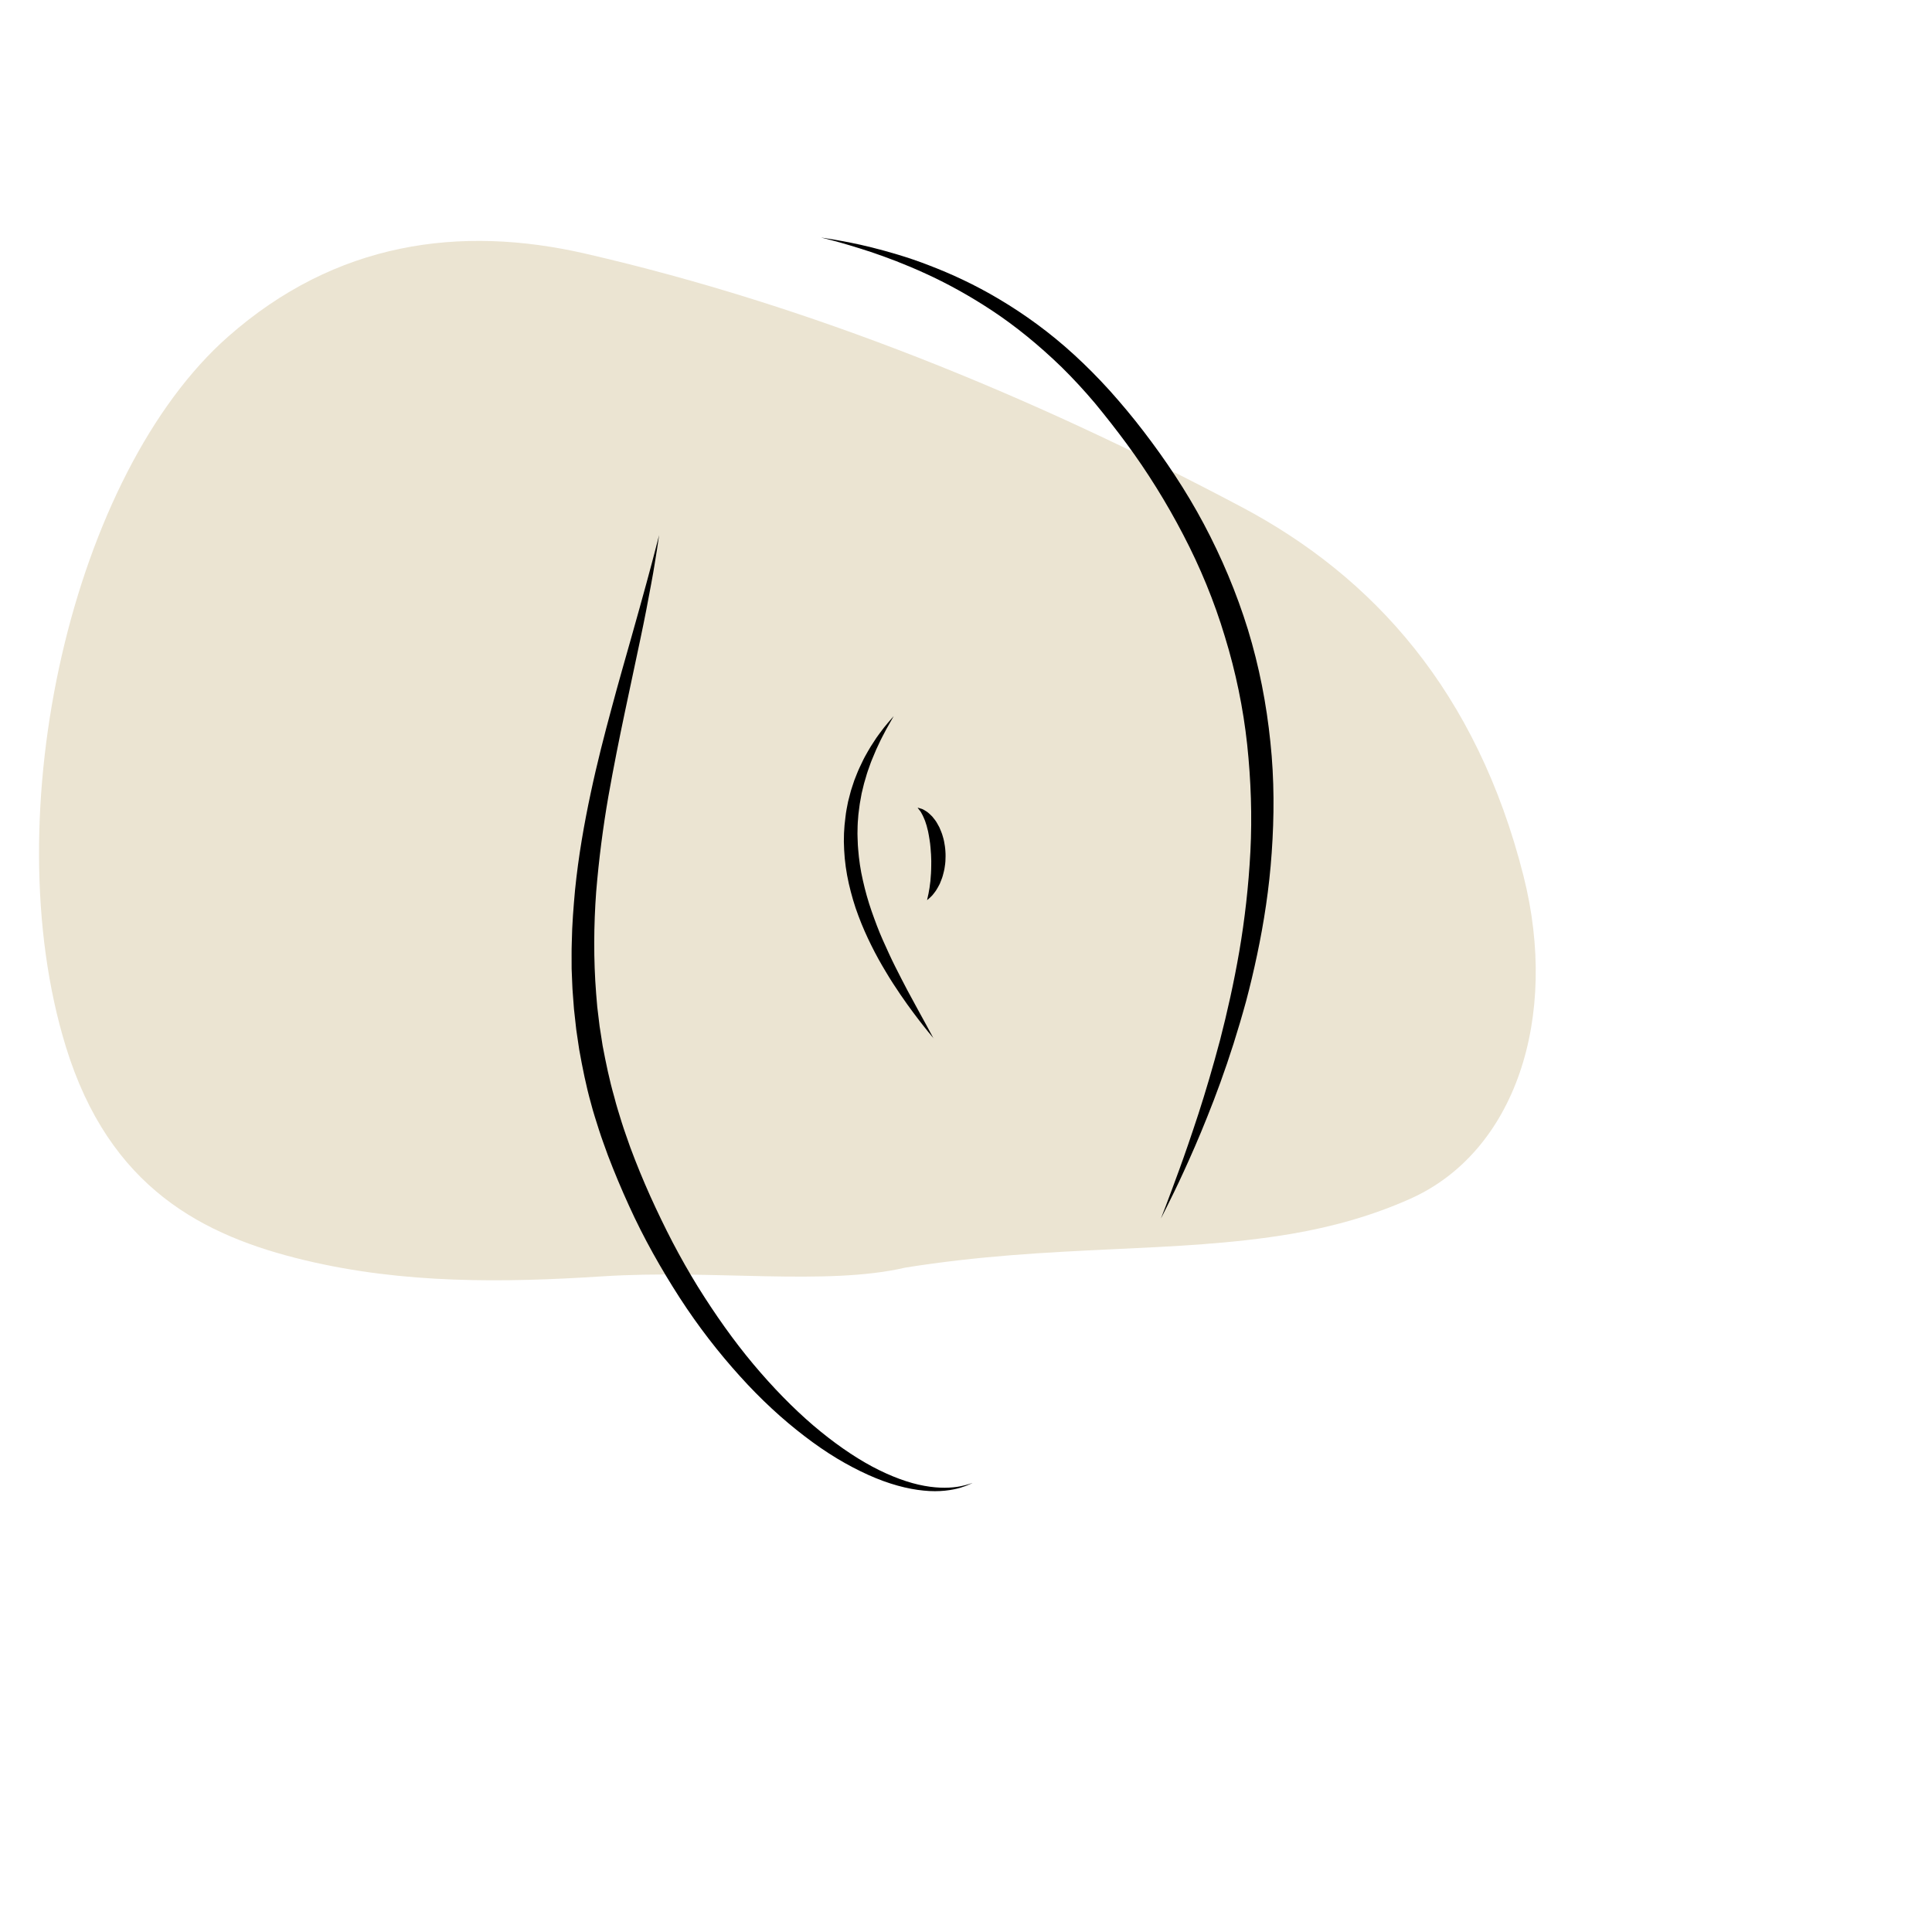 <svg xmlns="http://www.w3.org/2000/svg" viewBox="0 0 566.93 566.93"><defs><style>      .cls-1 {        fill: #ebe4d2;        fill-rule: evenodd;      }    </style></defs><g id="COULEURS"><path class="cls-1" d="M265.72,371.96c43.39-6.92,78.74-4.02,113.3-9.91,11.99-2.05,23.59-5.27,34.79-10.27,30.79-13.74,43.75-53.15,33.26-94.7-13.71-54.3-44.2-87.88-82.69-108.28-62.46-33.1-126.76-59.21-192.51-74.35-36.92-8.51-73.41-3.46-104.94,24.34C21.34,138.97-1.74,238.67,19.3,307.07c12.81,41.64,40.32,55.6,70.17,62.74,28.99,6.94,58.21,6.6,87.2,4.73,32.57-2.1,65.65,2.87,89.05-2.58Z"></path></g><g id="_x34__-_INTIME"><path d="M285.34,435.18s-.3.14-.88.41c-.58.26-1.47.62-2.66.98-2.38.69-6.09,1.33-10.78.83-4.68-.44-10.28-1.91-16.25-4.61-2.98-1.35-6.08-2.96-9.22-4.85-3.14-1.9-6.32-4.09-9.51-6.54-6.39-4.88-12.83-10.79-18.98-17.64-6.17-6.82-12.15-14.51-17.6-22.93-5.43-8.43-10.57-17.47-14.91-27.07-2.19-4.79-4.24-9.68-6.14-14.66-.93-2.62-1.82-4.93-2.65-7.54-.81-2.59-1.68-5.18-2.34-7.78-1.46-5.19-2.5-10.48-3.45-15.75l-.59-3.97-.29-1.98-.22-1.99c-.15-1.32-.3-2.65-.44-3.97-.1-1.32-.2-2.65-.3-3.97-.12-1.32-.19-2.64-.23-3.95-.05-1.32-.11-2.63-.16-3.94.02-2.62-.06-5.23.05-7.81.08-5.18.5-10.27.95-15.26,1-9.97,2.69-19.5,4.59-28.41,1.89-8.93,4.05-17.25,6.12-24.9,2.04-7.66,4.06-14.62,5.8-20.8,1.73-6.19,3.27-11.57,4.46-16.02,1.2-4.45,2.15-7.95,2.75-10.35.62-2.39.95-3.67.95-3.67,0,0-.19,1.31-.55,3.75-.18,1.22-.42,2.73-.72,4.5-.28,1.77-.63,3.81-1.06,6.08-.82,4.55-1.88,10.06-3.21,16.35-1.33,6.28-2.84,13.37-4.48,21.11-1.63,7.72-3.31,16.09-4.88,24.95-1.54,8.87-2.77,18.25-3.57,27.96-.71,9.71-.8,19.78,0,29.91.11,1.27.21,2.54.32,3.81.15,1.27.3,2.53.46,3.8l.23,1.91.3,1.9.59,3.8c.96,5.05,1.99,10.1,3.42,15.06.62,2.51,1.42,4.93,2.16,7.37.75,2.42,1.72,5.02,2.52,7.36,1.8,4.85,3.76,9.62,5.85,14.28,2.11,4.66,4.31,9.23,6.62,13.67,2.33,4.44,4.77,8.74,7.32,12.88,5.14,8.26,10.59,15.96,16.32,22.8,5.73,6.83,11.64,12.88,17.55,17.95,5.92,5.04,11.8,9.14,17.36,12.12,5.57,2.96,10.79,4.84,15.26,5.64,4.46.83,8.09.62,10.49.16,1.2-.24,2.11-.49,2.72-.69.61-.2.92-.31.92-.31Z"></path><path d="M340.69,357.5s.5-1.29,1.43-3.71c.94-2.42,2.24-6,3.91-10.53,1.66-4.54,3.57-10.09,5.66-16.48,2.07-6.39,4.22-13.66,6.34-21.63,2.06-7.99,4.03-16.7,5.63-25.97,1.59-9.28,2.73-19.13,3.26-29.34.52-10.21.18-20.77-.95-31.39-1.15-10.62-3.35-21.28-6.54-31.64-3.11-10.38-7.28-20.44-12.23-29.91-4.93-9.48-10.53-18.45-16.6-26.69-3.04-4.12-6.14-8.07-9.29-11.89-3.13-3.71-6.41-7.26-9.73-10.53-6.7-6.5-13.59-12.1-20.41-16.61-6.82-4.51-13.45-8.11-19.53-10.88-6.08-2.79-11.56-4.84-16.13-6.37-4.58-1.51-8.23-2.57-10.74-3.24-2.51-.65-3.85-.99-3.85-.99,0,0,1.37.22,3.93.63,2.56.46,6.32,1.11,11.04,2.3,4.71,1.2,10.43,2.78,16.77,5.25,6.35,2.43,13.39,5.63,20.62,9.96,7.24,4.3,14.71,9.66,21.85,16.2,3.58,3.27,7.07,6.78,10.51,10.58,3.36,3.75,6.69,7.72,9.88,11.89,6.4,8.34,12.5,17.42,17.71,27.21,5.21,9.79,9.63,20.23,12.96,31.02,3.31,10.8,5.46,21.94,6.59,32.98,1.18,11.04,1.13,21.99.39,32.49-.72,10.51-2.29,20.56-4.28,29.96-.99,4.7-2.07,9.24-3.23,13.6-1.19,4.35-2.43,8.53-3.69,12.51-2.53,7.96-5.17,15.14-7.7,21.42-2.5,6.29-4.89,11.68-6.91,16.09-2.01,4.41-3.72,7.82-4.87,10.15-1.17,2.32-1.79,3.56-1.79,3.56Z"></path><path d="M274,304.75s-.26-.31-.75-.9c-.48-.59-1.2-1.44-2.07-2.56-.88-1.11-1.94-2.47-3.12-4.06-1.18-1.59-2.49-3.39-3.86-5.41-1.36-2.02-2.83-4.22-4.25-6.64-1.45-2.4-2.9-4.98-4.26-7.74-1.37-2.75-2.67-5.67-3.8-8.71-1.16-3.04-2.07-6.23-2.82-9.47-.73-3.24-1.2-6.56-1.36-9.84-.2-3.28-.04-6.54.38-9.64.16-1.56.48-3.07.77-4.54.19-.73.38-1.45.56-2.16.09-.35.19-.71.28-1.06.11-.34.22-.69.33-1.03.22-.68.44-1.35.66-2,.24-.65.49-1.28.75-1.9.48-1.25,1.06-2.41,1.59-3.52.51-1.12,1.11-2.15,1.66-3.12.54-.99,1.13-1.87,1.68-2.71,1.04-1.7,2.15-3.04,2.99-4.19.87-1.13,1.64-1.94,2.12-2.53.5-.57.77-.88.77-.88,0,0-.79,1.41-2.19,3.87-.64,1.26-1.48,2.74-2.28,4.52-.42.88-.87,1.81-1.26,2.83-.4,1.01-.89,2.04-1.26,3.17-.4,1.12-.83,2.27-1.16,3.51-.18.61-.37,1.23-.55,1.86-.15.64-.31,1.28-.47,1.94-.08.33-.16.66-.24.99-.06.34-.12.67-.18,1.01-.12.68-.25,1.36-.37,2.06-.14,1.4-.43,2.81-.49,4.28-.15,1.45-.16,2.94-.18,4.44,0,.75.05,1.5.07,2.26,0,.76.07,1.52.13,2.28.23,3.05.68,6.14,1.39,9.19.68,3.05,1.53,6.08,2.55,9.01,1.03,2.92,2.09,5.8,3.31,8.52,1.22,2.71,2.4,5.35,3.64,7.8,1.23,2.45,2.43,4.77,3.55,6.9,1.15,2.12,2.2,4.07,3.14,5.79.95,1.72,1.77,3.23,2.45,4.47,1.36,2.48,2.11,3.92,2.11,3.92Z"></path><path d="M269.26,237s.49.11,1.29.38c.39.14.86.45,1.42.8.53.37,1.02.86,1.58,1.41.46.59,1.05,1.24,1.45,2,.22.38.44.77.65,1.18.19.41.36.85.54,1.29.2.44.32.9.46,1.36.13.47.29.94.37,1.42.19.97.35,1.96.4,2.95.08,1,.05,1.99,0,2.97-.02.49-.1.97-.17,1.45-.08.47-.11.94-.25,1.4-.22.91-.43,1.78-.77,2.58-.16.4-.3.79-.46,1.16-.19.36-.37.7-.55,1.03-.34.66-.74,1.22-1.12,1.7-.35.49-.71.88-1.04,1.17-.63.6-1.02.89-1.02.89,0,0,.09-.51.28-1.3.12-.39.19-.88.28-1.44.1-.55.23-1.14.28-1.82.05-.33.09-.67.14-1.02.03-.36.06-.72.08-1.1.1-.74.09-1.54.14-2.34.04-.81.01-1.65.03-2.49-.05-.85-.02-1.7-.12-2.56-.02-.86-.15-1.7-.22-2.54-.13-.82-.22-1.65-.38-2.43-.08-.39-.16-.77-.22-1.16-.1-.37-.19-.73-.28-1.08-.14-.74-.43-1.34-.6-1.98-.25-.57-.47-1.16-.7-1.61-.26-.42-.43-.88-.69-1.21-.53-.65-.81-1.07-.81-1.07Z"></path></g></svg>